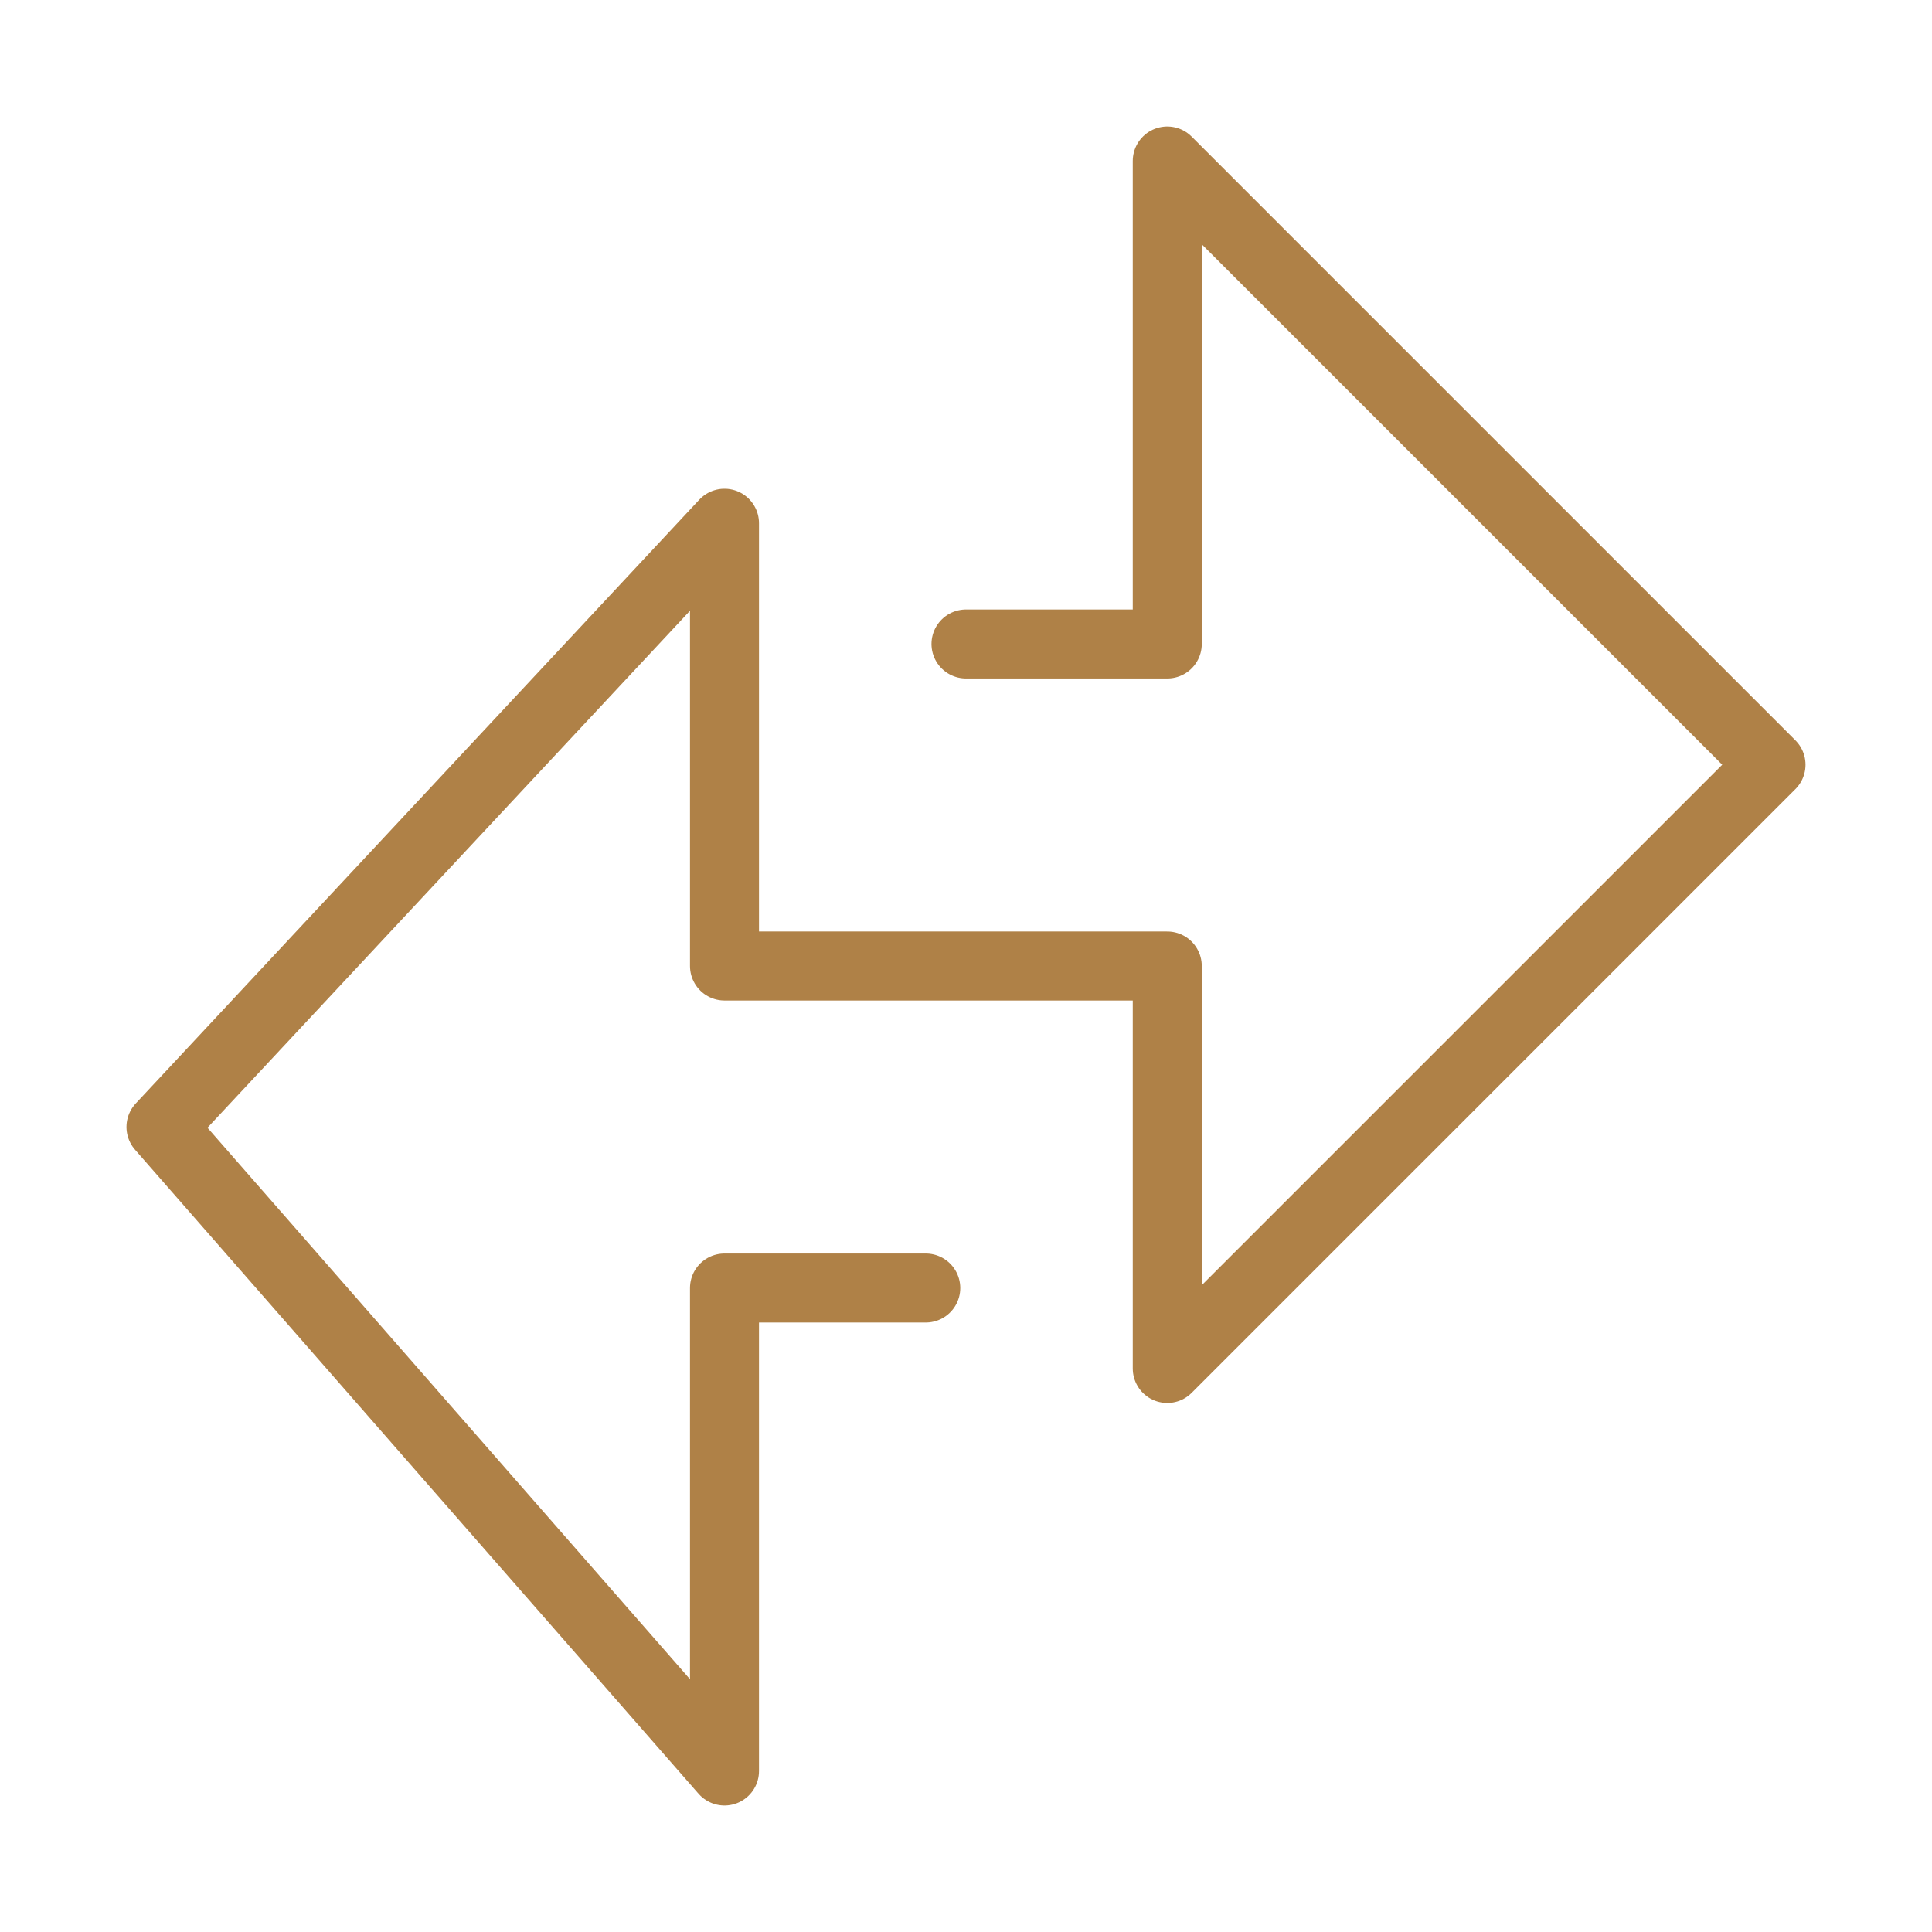 <svg width="28" height="28" viewBox="0 0 28 28" fill="none" xmlns="http://www.w3.org/2000/svg">
<path d="M14 9.333H16.917V2.333L25.667 11.083L16.917 19.833V14H10.5V7.583L2.333 16.333L10.5 25.667V18.667H13.417" stroke="#AF8147" stroke-linecap="round" stroke-linejoin="round"/>
</svg>
